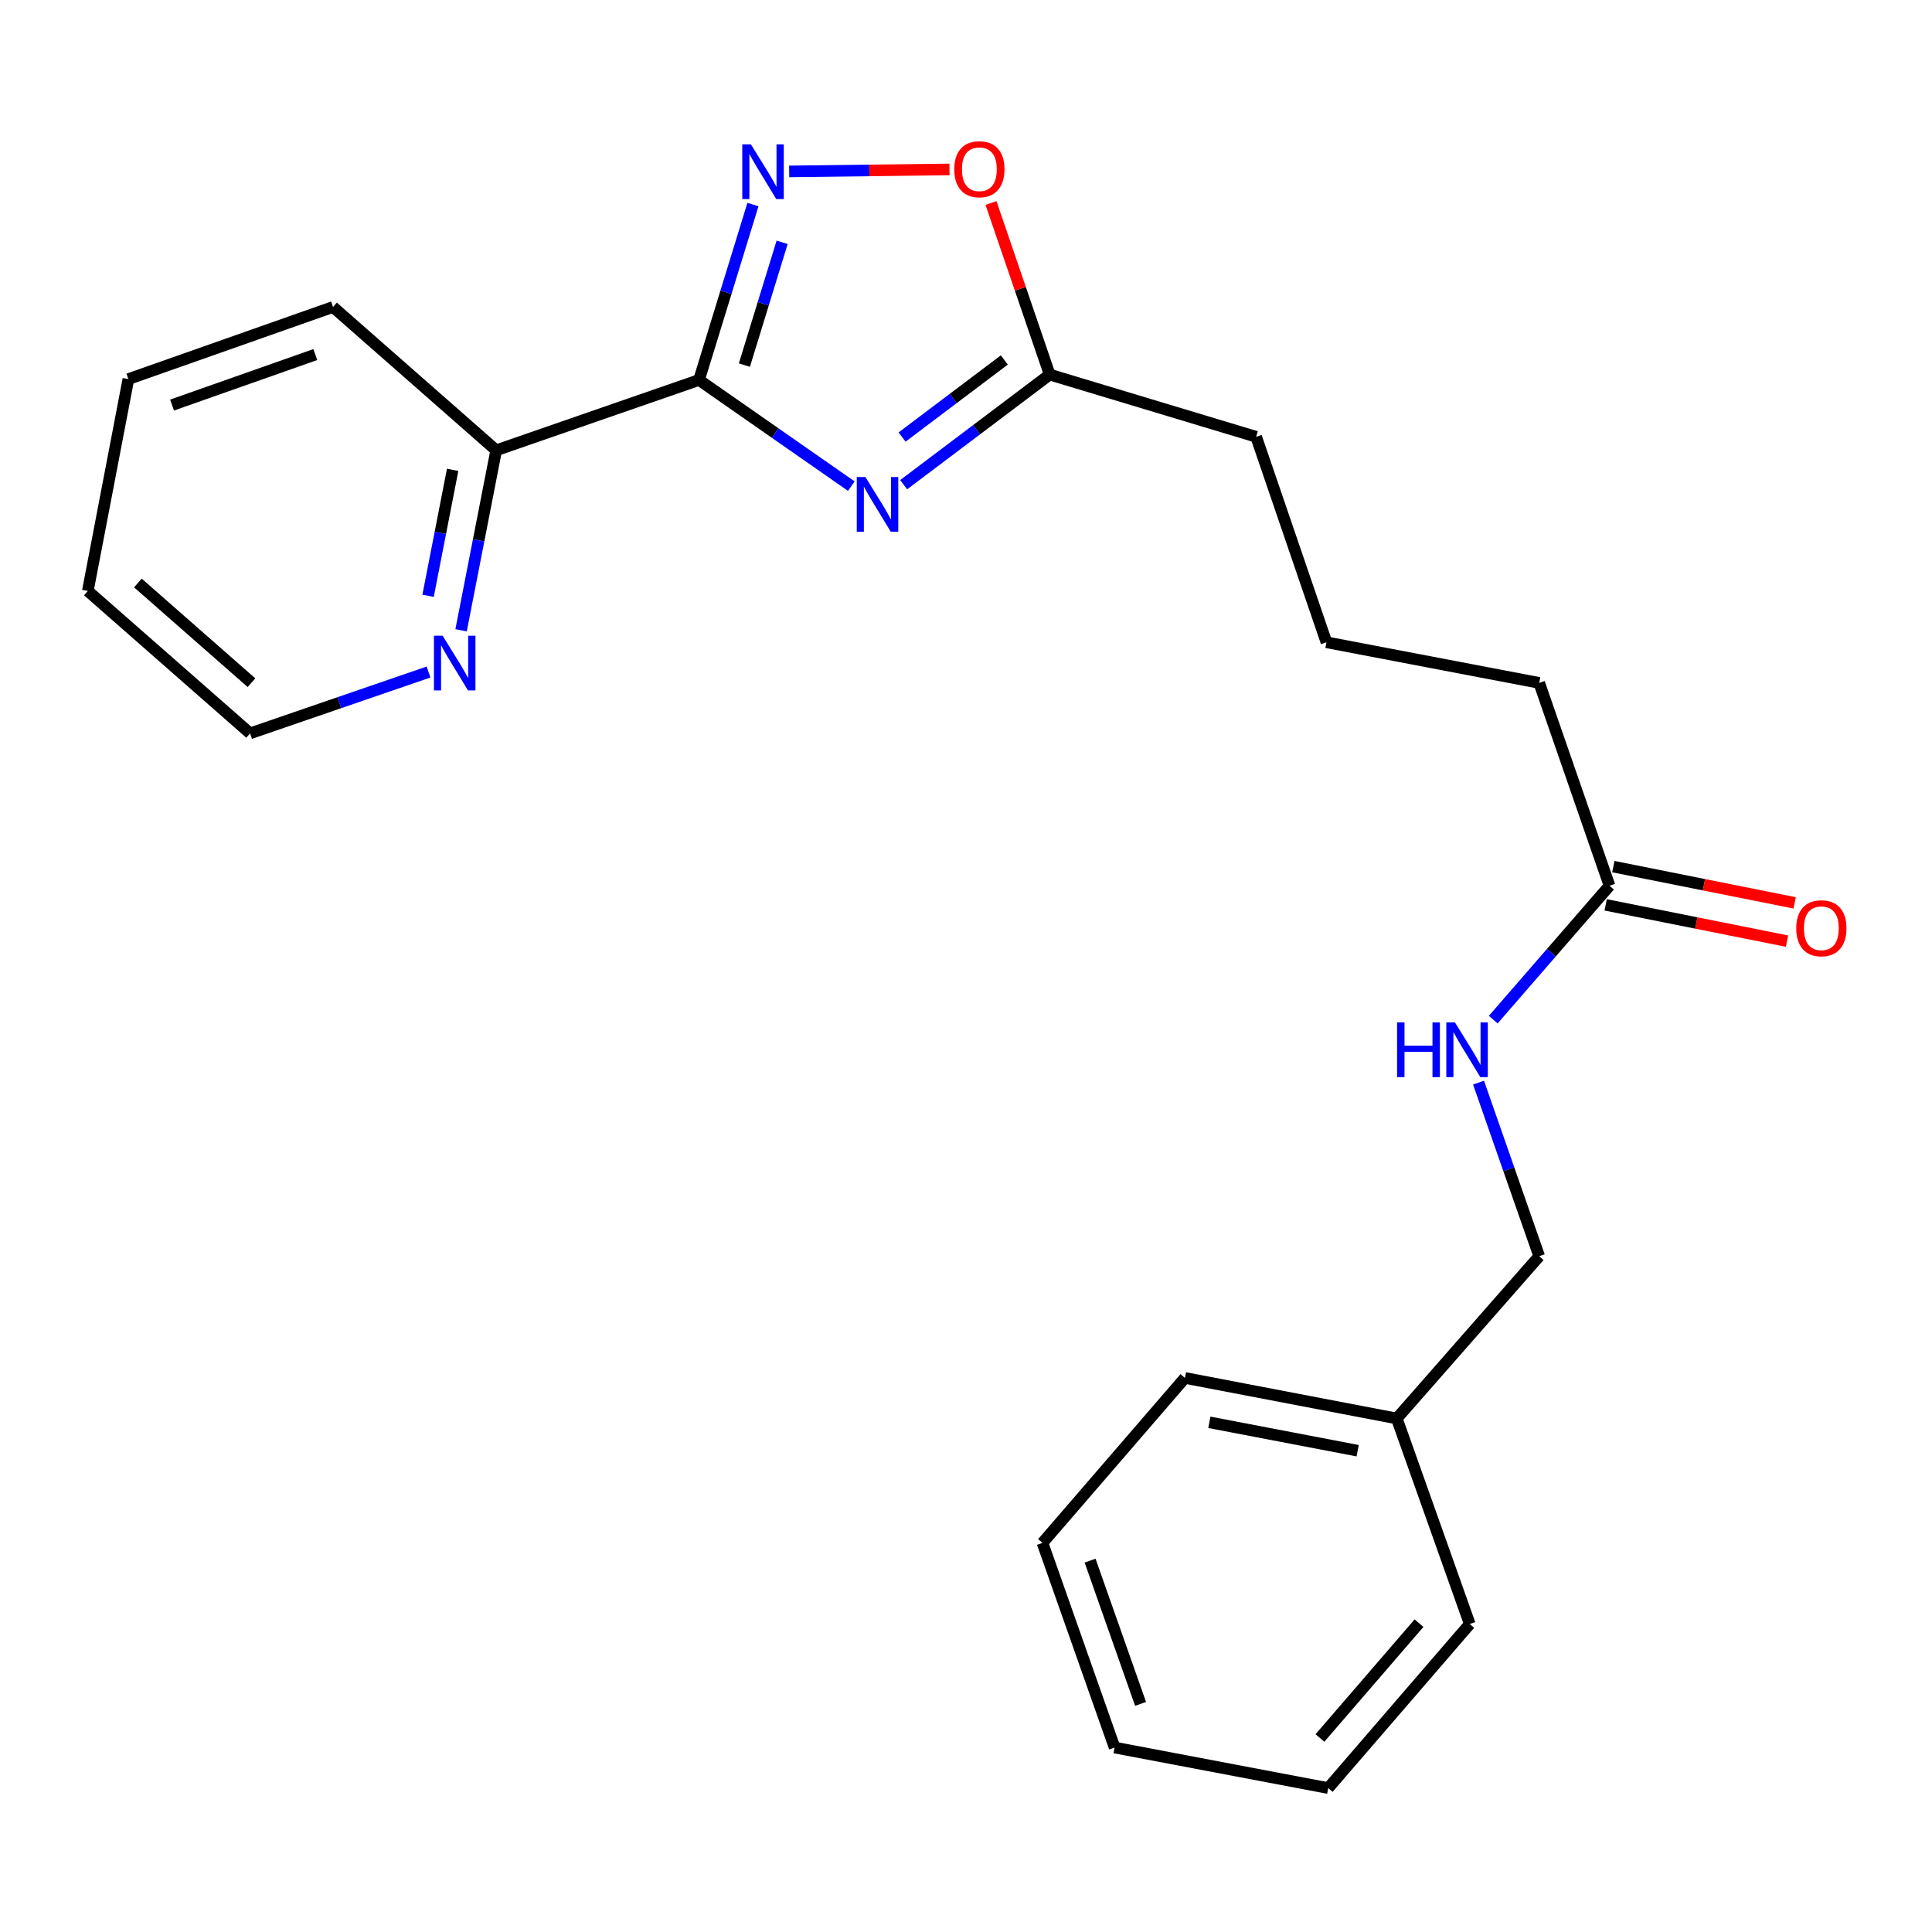<?xml version='1.0' encoding='iso-8859-1'?>
<svg version='1.1' baseProfile='full'
              xmlns='http://www.w3.org/2000/svg'
                      xmlns:rdkit='http://www.rdkit.org/xml'
                      xmlns:xlink='http://www.w3.org/1999/xlink'
                  xml:space='preserve'
width='1000px' height='1000px' viewBox='0 0 1000 1000'>
<!-- END OF HEADER -->
<rect style='opacity:1.0;fill:#FFFFFF;stroke:none' width='1000' height='1000' x='0' y='0'> </rect>
<path class='bond-0' d='M 361.812,196.677 L 401.23,224.154' style='fill:none;fill-rule:evenodd;stroke:#000000;stroke-width:6px;stroke-linecap:butt;stroke-linejoin:miter;stroke-opacity:1' />
<path class='bond-0' d='M 401.23,224.154 L 440.648,251.63' style='fill:none;fill-rule:evenodd;stroke:#0000FF;stroke-width:6px;stroke-linecap:butt;stroke-linejoin:miter;stroke-opacity:1' />
<path class='bond-1' d='M 361.812,196.677 L 375.766,151.272' style='fill:none;fill-rule:evenodd;stroke:#000000;stroke-width:6px;stroke-linecap:butt;stroke-linejoin:miter;stroke-opacity:1' />
<path class='bond-1' d='M 375.766,151.272 L 389.72,105.868' style='fill:none;fill-rule:evenodd;stroke:#0000FF;stroke-width:6px;stroke-linecap:butt;stroke-linejoin:miter;stroke-opacity:1' />
<path class='bond-1' d='M 385.293,188.985 L 395.06,157.202' style='fill:none;fill-rule:evenodd;stroke:#000000;stroke-width:6px;stroke-linecap:butt;stroke-linejoin:miter;stroke-opacity:1' />
<path class='bond-1' d='M 395.06,157.202 L 404.828,125.419' style='fill:none;fill-rule:evenodd;stroke:#0000FF;stroke-width:6px;stroke-linecap:butt;stroke-linejoin:miter;stroke-opacity:1' />
<path class='bond-4' d='M 361.812,196.677 L 256.827,233.078' style='fill:none;fill-rule:evenodd;stroke:#000000;stroke-width:6px;stroke-linecap:butt;stroke-linejoin:miter;stroke-opacity:1' />
<path class='bond-2' d='M 467.734,250.877 L 505.528,222.381' style='fill:none;fill-rule:evenodd;stroke:#0000FF;stroke-width:6px;stroke-linecap:butt;stroke-linejoin:miter;stroke-opacity:1' />
<path class='bond-2' d='M 505.528,222.381 L 543.321,193.885' style='fill:none;fill-rule:evenodd;stroke:#000000;stroke-width:6px;stroke-linecap:butt;stroke-linejoin:miter;stroke-opacity:1' />
<path class='bond-2' d='M 466.92,226.211 L 493.375,206.264' style='fill:none;fill-rule:evenodd;stroke:#0000FF;stroke-width:6px;stroke-linecap:butt;stroke-linejoin:miter;stroke-opacity:1' />
<path class='bond-2' d='M 493.375,206.264 L 519.831,186.317' style='fill:none;fill-rule:evenodd;stroke:#000000;stroke-width:6px;stroke-linecap:butt;stroke-linejoin:miter;stroke-opacity:1' />
<path class='bond-3' d='M 408.478,88.722 L 449.969,88.211' style='fill:none;fill-rule:evenodd;stroke:#0000FF;stroke-width:6px;stroke-linecap:butt;stroke-linejoin:miter;stroke-opacity:1' />
<path class='bond-3' d='M 449.969,88.211 L 491.459,87.7' style='fill:none;fill-rule:evenodd;stroke:#FF0000;stroke-width:6px;stroke-linecap:butt;stroke-linejoin:miter;stroke-opacity:1' />
<path class='bond-11' d='M 543.321,193.885 L 650.179,226.08' style='fill:none;fill-rule:evenodd;stroke:#000000;stroke-width:6px;stroke-linecap:butt;stroke-linejoin:miter;stroke-opacity:1' />
<path class='bond-23' d='M 543.321,193.885 L 528.127,149.482' style='fill:none;fill-rule:evenodd;stroke:#000000;stroke-width:6px;stroke-linecap:butt;stroke-linejoin:miter;stroke-opacity:1' />
<path class='bond-23' d='M 528.127,149.482 L 512.933,105.08' style='fill:none;fill-rule:evenodd;stroke:#FF0000;stroke-width:6px;stroke-linecap:butt;stroke-linejoin:miter;stroke-opacity:1' />
<path class='bond-6' d='M 256.827,233.078 L 247.744,279.65' style='fill:none;fill-rule:evenodd;stroke:#000000;stroke-width:6px;stroke-linecap:butt;stroke-linejoin:miter;stroke-opacity:1' />
<path class='bond-6' d='M 247.744,279.65 L 238.661,326.223' style='fill:none;fill-rule:evenodd;stroke:#0000FF;stroke-width:6px;stroke-linecap:butt;stroke-linejoin:miter;stroke-opacity:1' />
<path class='bond-6' d='M 234.29,243.186 L 227.932,275.787' style='fill:none;fill-rule:evenodd;stroke:#000000;stroke-width:6px;stroke-linecap:butt;stroke-linejoin:miter;stroke-opacity:1' />
<path class='bond-6' d='M 227.932,275.787 L 221.574,308.387' style='fill:none;fill-rule:evenodd;stroke:#0000FF;stroke-width:6px;stroke-linecap:butt;stroke-linejoin:miter;stroke-opacity:1' />
<path class='bond-15' d='M 256.827,233.078 L 172.374,158.886' style='fill:none;fill-rule:evenodd;stroke:#000000;stroke-width:6px;stroke-linecap:butt;stroke-linejoin:miter;stroke-opacity:1' />
<path class='bond-5' d='M 833.079,458.456 L 796.69,353.471' style='fill:none;fill-rule:evenodd;stroke:#000000;stroke-width:6px;stroke-linecap:butt;stroke-linejoin:miter;stroke-opacity:1' />
<path class='bond-7' d='M 833.079,458.456 L 802.989,493.109' style='fill:none;fill-rule:evenodd;stroke:#000000;stroke-width:6px;stroke-linecap:butt;stroke-linejoin:miter;stroke-opacity:1' />
<path class='bond-7' d='M 802.989,493.109 L 772.899,527.762' style='fill:none;fill-rule:evenodd;stroke:#0000FF;stroke-width:6px;stroke-linecap:butt;stroke-linejoin:miter;stroke-opacity:1' />
<path class='bond-8' d='M 831.1,468.353 L 878.028,477.735' style='fill:none;fill-rule:evenodd;stroke:#000000;stroke-width:6px;stroke-linecap:butt;stroke-linejoin:miter;stroke-opacity:1' />
<path class='bond-8' d='M 878.028,477.735 L 924.955,487.118' style='fill:none;fill-rule:evenodd;stroke:#FF0000;stroke-width:6px;stroke-linecap:butt;stroke-linejoin:miter;stroke-opacity:1' />
<path class='bond-8' d='M 835.058,448.559 L 881.985,457.942' style='fill:none;fill-rule:evenodd;stroke:#000000;stroke-width:6px;stroke-linecap:butt;stroke-linejoin:miter;stroke-opacity:1' />
<path class='bond-8' d='M 881.985,457.942 L 928.912,467.325' style='fill:none;fill-rule:evenodd;stroke:#FF0000;stroke-width:6px;stroke-linecap:butt;stroke-linejoin:miter;stroke-opacity:1' />
<path class='bond-14' d='M 221.812,347.841 L 175.63,363.715' style='fill:none;fill-rule:evenodd;stroke:#0000FF;stroke-width:6px;stroke-linecap:butt;stroke-linejoin:miter;stroke-opacity:1' />
<path class='bond-14' d='M 175.63,363.715 L 129.447,379.588' style='fill:none;fill-rule:evenodd;stroke:#000000;stroke-width:6px;stroke-linecap:butt;stroke-linejoin:miter;stroke-opacity:1' />
<path class='bond-9' d='M 765.285,560.358 L 780.987,605.286' style='fill:none;fill-rule:evenodd;stroke:#0000FF;stroke-width:6px;stroke-linecap:butt;stroke-linejoin:miter;stroke-opacity:1' />
<path class='bond-9' d='M 780.987,605.286 L 796.69,650.215' style='fill:none;fill-rule:evenodd;stroke:#000000;stroke-width:6px;stroke-linecap:butt;stroke-linejoin:miter;stroke-opacity:1' />
<path class='bond-10' d='M 796.69,650.215 L 722.969,734.208' style='fill:none;fill-rule:evenodd;stroke:#000000;stroke-width:6px;stroke-linecap:butt;stroke-linejoin:miter;stroke-opacity:1' />
<path class='bond-16' d='M 722.969,734.208 L 613.308,713.215' style='fill:none;fill-rule:evenodd;stroke:#000000;stroke-width:6px;stroke-linecap:butt;stroke-linejoin:miter;stroke-opacity:1' />
<path class='bond-16' d='M 702.725,750.884 L 625.962,736.189' style='fill:none;fill-rule:evenodd;stroke:#000000;stroke-width:6px;stroke-linecap:butt;stroke-linejoin:miter;stroke-opacity:1' />
<path class='bond-17' d='M 722.969,734.208 L 760.749,840.595' style='fill:none;fill-rule:evenodd;stroke:#000000;stroke-width:6px;stroke-linecap:butt;stroke-linejoin:miter;stroke-opacity:1' />
<path class='bond-13' d='M 650.179,226.08 L 686.568,332.445' style='fill:none;fill-rule:evenodd;stroke:#000000;stroke-width:6px;stroke-linecap:butt;stroke-linejoin:miter;stroke-opacity:1' />
<path class='bond-12' d='M 796.69,353.471 L 686.568,332.445' style='fill:none;fill-rule:evenodd;stroke:#000000;stroke-width:6px;stroke-linecap:butt;stroke-linejoin:miter;stroke-opacity:1' />
<path class='bond-24' d='M 129.447,379.588 L 45.455,305.868' style='fill:none;fill-rule:evenodd;stroke:#000000;stroke-width:6px;stroke-linecap:butt;stroke-linejoin:miter;stroke-opacity:1' />
<path class='bond-24' d='M 130.164,353.36 L 71.369,301.755' style='fill:none;fill-rule:evenodd;stroke:#000000;stroke-width:6px;stroke-linecap:butt;stroke-linejoin:miter;stroke-opacity:1' />
<path class='bond-19' d='M 172.374,158.886 L 66.458,196.217' style='fill:none;fill-rule:evenodd;stroke:#000000;stroke-width:6px;stroke-linecap:butt;stroke-linejoin:miter;stroke-opacity:1' />
<path class='bond-19' d='M 163.197,183.523 L 89.056,209.655' style='fill:none;fill-rule:evenodd;stroke:#000000;stroke-width:6px;stroke-linecap:butt;stroke-linejoin:miter;stroke-opacity:1' />
<path class='bond-21' d='M 613.308,713.215 L 539.587,798.598' style='fill:none;fill-rule:evenodd;stroke:#000000;stroke-width:6px;stroke-linecap:butt;stroke-linejoin:miter;stroke-opacity:1' />
<path class='bond-20' d='M 760.749,840.595 L 687.488,925.507' style='fill:none;fill-rule:evenodd;stroke:#000000;stroke-width:6px;stroke-linecap:butt;stroke-linejoin:miter;stroke-opacity:1' />
<path class='bond-20' d='M 734.477,840.146 L 683.194,899.584' style='fill:none;fill-rule:evenodd;stroke:#000000;stroke-width:6px;stroke-linecap:butt;stroke-linejoin:miter;stroke-opacity:1' />
<path class='bond-18' d='M 45.455,305.868 L 66.458,196.217' style='fill:none;fill-rule:evenodd;stroke:#000000;stroke-width:6px;stroke-linecap:butt;stroke-linejoin:miter;stroke-opacity:1' />
<path class='bond-22' d='M 687.488,925.507 L 576.918,904.525' style='fill:none;fill-rule:evenodd;stroke:#000000;stroke-width:6px;stroke-linecap:butt;stroke-linejoin:miter;stroke-opacity:1' />
<path class='bond-25' d='M 539.587,798.598 L 576.918,904.525' style='fill:none;fill-rule:evenodd;stroke:#000000;stroke-width:6px;stroke-linecap:butt;stroke-linejoin:miter;stroke-opacity:1' />
<path class='bond-25' d='M 564.224,807.778 L 590.356,881.927' style='fill:none;fill-rule:evenodd;stroke:#000000;stroke-width:6px;stroke-linecap:butt;stroke-linejoin:miter;stroke-opacity:1' />
<path  class='atom-1' d='M 447.944 246.919
L 457.224 261.919
Q 458.144 263.399, 459.624 266.079
Q 461.104 268.759, 461.184 268.919
L 461.184 246.919
L 464.944 246.919
L 464.944 275.239
L 461.064 275.239
L 451.104 258.839
Q 449.944 256.919, 448.704 254.719
Q 447.504 252.519, 447.144 251.839
L 447.144 275.239
L 443.464 275.239
L 443.464 246.919
L 447.944 246.919
' fill='#0000FF'/>
<path  class='atom-2' d='M 388.678 74.728
L 397.958 89.728
Q 398.878 91.209, 400.358 93.888
Q 401.838 96.569, 401.918 96.728
L 401.918 74.728
L 405.678 74.728
L 405.678 103.049
L 401.798 103.049
L 391.838 86.648
Q 390.678 84.728, 389.438 82.528
Q 388.238 80.329, 387.878 79.648
L 387.878 103.049
L 384.198 103.049
L 384.198 74.728
L 388.678 74.728
' fill='#0000FF'/>
<path  class='atom-4' d='M 493.921 87.589
Q 493.921 80.789, 497.281 76.989
Q 500.641 73.189, 506.921 73.189
Q 513.201 73.189, 516.561 76.989
Q 519.921 80.789, 519.921 87.589
Q 519.921 94.469, 516.521 98.389
Q 513.121 102.269, 506.921 102.269
Q 500.681 102.269, 497.281 98.389
Q 493.921 94.509, 493.921 87.589
M 506.921 99.069
Q 511.241 99.069, 513.561 96.189
Q 515.921 93.269, 515.921 87.589
Q 515.921 82.029, 513.561 79.229
Q 511.241 76.389, 506.921 76.389
Q 502.601 76.389, 500.241 79.189
Q 497.921 81.989, 497.921 87.589
Q 497.921 93.309, 500.241 96.189
Q 502.601 99.069, 506.921 99.069
' fill='#FF0000'/>
<path  class='atom-7' d='M 229.092 329.028
L 238.372 344.028
Q 239.292 345.508, 240.772 348.188
Q 242.252 350.868, 242.332 351.028
L 242.332 329.028
L 246.092 329.028
L 246.092 357.348
L 242.212 357.348
L 232.252 340.948
Q 231.092 339.028, 229.852 336.828
Q 228.652 334.628, 228.292 333.948
L 228.292 357.348
L 224.612 357.348
L 224.612 329.028
L 229.092 329.028
' fill='#0000FF'/>
<path  class='atom-8' d='M 723.127 529.208
L 726.967 529.208
L 726.967 541.248
L 741.447 541.248
L 741.447 529.208
L 745.287 529.208
L 745.287 557.528
L 741.447 557.528
L 741.447 544.448
L 726.967 544.448
L 726.967 557.528
L 723.127 557.528
L 723.127 529.208
' fill='#0000FF'/>
<path  class='atom-8' d='M 753.087 529.208
L 762.367 544.208
Q 763.287 545.688, 764.767 548.368
Q 766.247 551.048, 766.327 551.208
L 766.327 529.208
L 770.087 529.208
L 770.087 557.528
L 766.207 557.528
L 756.247 541.128
Q 755.087 539.208, 753.847 537.008
Q 752.647 534.808, 752.287 534.128
L 752.287 557.528
L 748.607 557.528
L 748.607 529.208
L 753.087 529.208
' fill='#0000FF'/>
<path  class='atom-9' d='M 929.729 480.459
Q 929.729 473.659, 933.089 469.859
Q 936.449 466.059, 942.729 466.059
Q 949.009 466.059, 952.369 469.859
Q 955.729 473.659, 955.729 480.459
Q 955.729 487.339, 952.329 491.259
Q 948.929 495.139, 942.729 495.139
Q 936.489 495.139, 933.089 491.259
Q 929.729 487.379, 929.729 480.459
M 942.729 491.939
Q 947.049 491.939, 949.369 489.059
Q 951.729 486.139, 951.729 480.459
Q 951.729 474.899, 949.369 472.099
Q 947.049 469.259, 942.729 469.259
Q 938.409 469.259, 936.049 472.059
Q 933.729 474.859, 933.729 480.459
Q 933.729 486.179, 936.049 489.059
Q 938.409 491.939, 942.729 491.939
' fill='#FF0000'/>
</svg>

